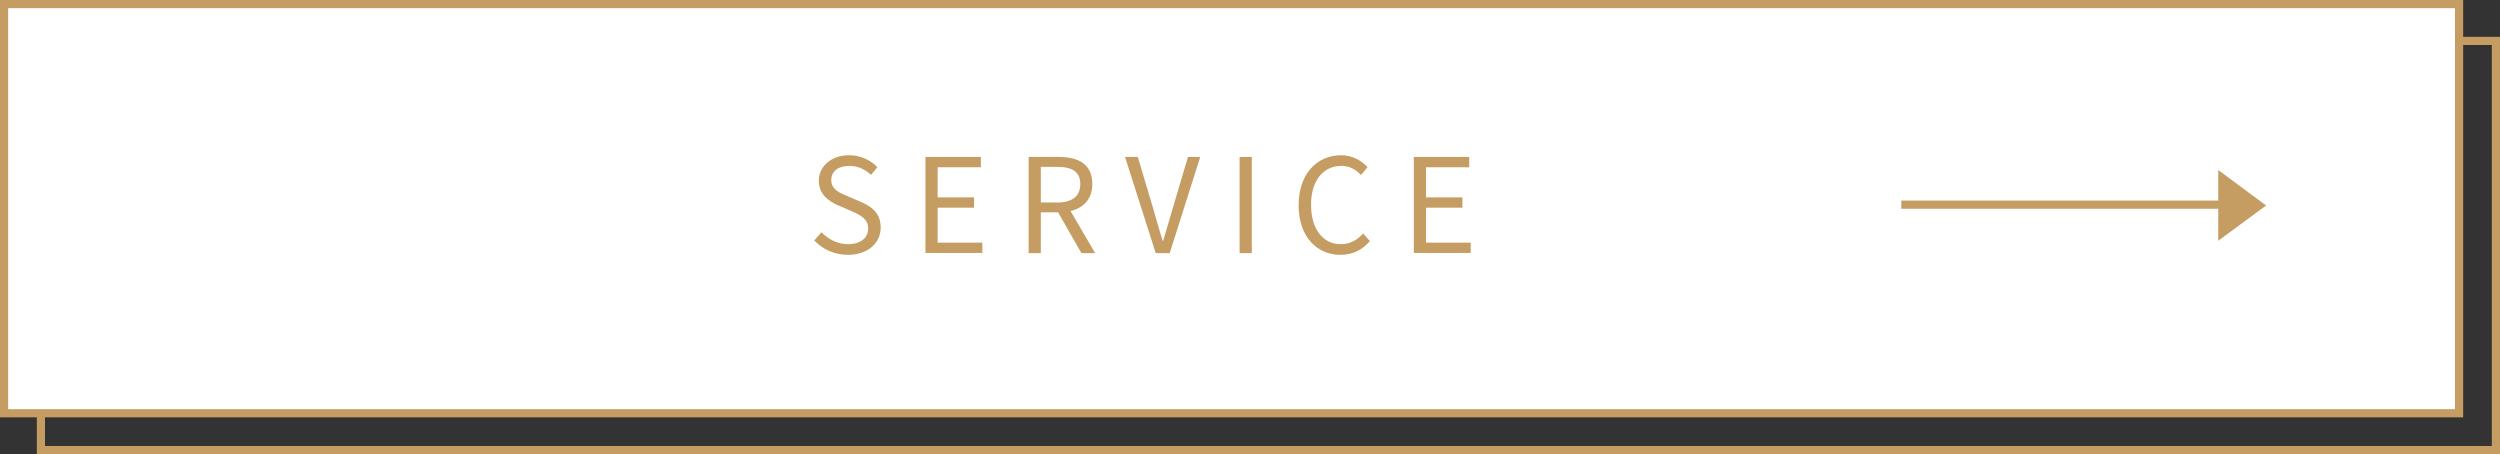 <svg xmlns="http://www.w3.org/2000/svg" id="_&#x30EC;&#x30A4;&#x30E4;&#x30FC;_1" data-name="&#x30EC;&#x30A4;&#x30E4;&#x30FC; 1" viewBox="0 0 305.5 55.5"><rect x="0" y="0" width="305.5" height="55.5" fill="#333333" stroke="none"/><defs><style>      .cls-1 {        fill: none;      }      .cls-1, .cls-2 {        stroke: #c59d62;        stroke-miterlimit: 10;      }      .cls-3 {        fill: #c59d62;      }      .cls-2 {        fill: #fff;      }    </style></defs><rect class="cls-1" x="5" y="5" width="300" height="50"></rect><rect class="cls-2" x=".5" y=".5" width="300" height="50"></rect><g><path class="cls-3" d="M276.92,25.11l-5.85,4.31v-8.64l5.85,4.33Z"></path><rect class="cls-3" x="232.34" y="24.51" width="39.98" height="1"></rect></g><g><path class="cls-3" d="M99.49,29.39l.9-1.01c.83.88,2.02,1.46,3.23,1.46,1.54,0,2.47-.77,2.47-1.92s-.85-1.58-1.95-2.08l-1.7-.74c-1.09-.46-2.38-1.3-2.38-3.01,0-1.81,1.57-3.12,3.7-3.12,1.39,0,2.62.59,3.46,1.46l-.78.94c-.72-.67-1.58-1.1-2.67-1.1-1.33,0-2.19.67-2.19,1.73,0,1.14,1.02,1.57,1.94,1.95l1.68.72c1.36.59,2.42,1.39,2.42,3.14,0,1.86-1.54,3.33-3.99,3.33-1.67,0-3.09-.67-4.11-1.74Z"></path><path class="cls-3" d="M113.09,19.18h6.77v1.26h-5.28v3.68h4.45v1.26h-4.45v4.27h5.46v1.26h-6.95v-11.75Z"></path><path class="cls-3" d="M125.7,19.18h3.68c2.38,0,4.1.86,4.1,3.31,0,1.82-1.06,2.91-2.66,3.3l3.01,5.14h-1.68l-2.85-4.98h-2.11v4.98h-1.49v-11.75ZM129.16,24.75c1.84,0,2.85-.74,2.85-2.26s-1.01-2.1-2.85-2.1h-1.97v4.35h1.97Z"></path><path class="cls-3" d="M137.49,19.18h1.55l1.9,6.37c.42,1.38.69,2.5,1.14,3.87h.06c.43-1.38.72-2.5,1.14-3.87l1.89-6.37h1.5l-3.73,11.75h-1.71l-3.75-11.75Z"></path><path class="cls-3" d="M151.48,19.18h1.49v11.75h-1.49v-11.75Z"></path><path class="cls-3" d="M158.69,25.07c0-3.79,2.22-6.1,5.2-6.1,1.42,0,2.54.7,3.22,1.46l-.8.96c-.61-.66-1.39-1.12-2.4-1.12-2.22,0-3.7,1.82-3.7,4.75s1.41,4.82,3.65,4.82c1.12,0,1.97-.5,2.72-1.31l.82.93c-.93,1.07-2.08,1.68-3.6,1.68-2.91,0-5.11-2.26-5.11-6.07Z"></path><path class="cls-3" d="M172.77,19.18h6.77v1.26h-5.28v3.68h4.45v1.26h-4.45v4.27h5.46v1.26h-6.95v-11.75Z"></path></g></svg>